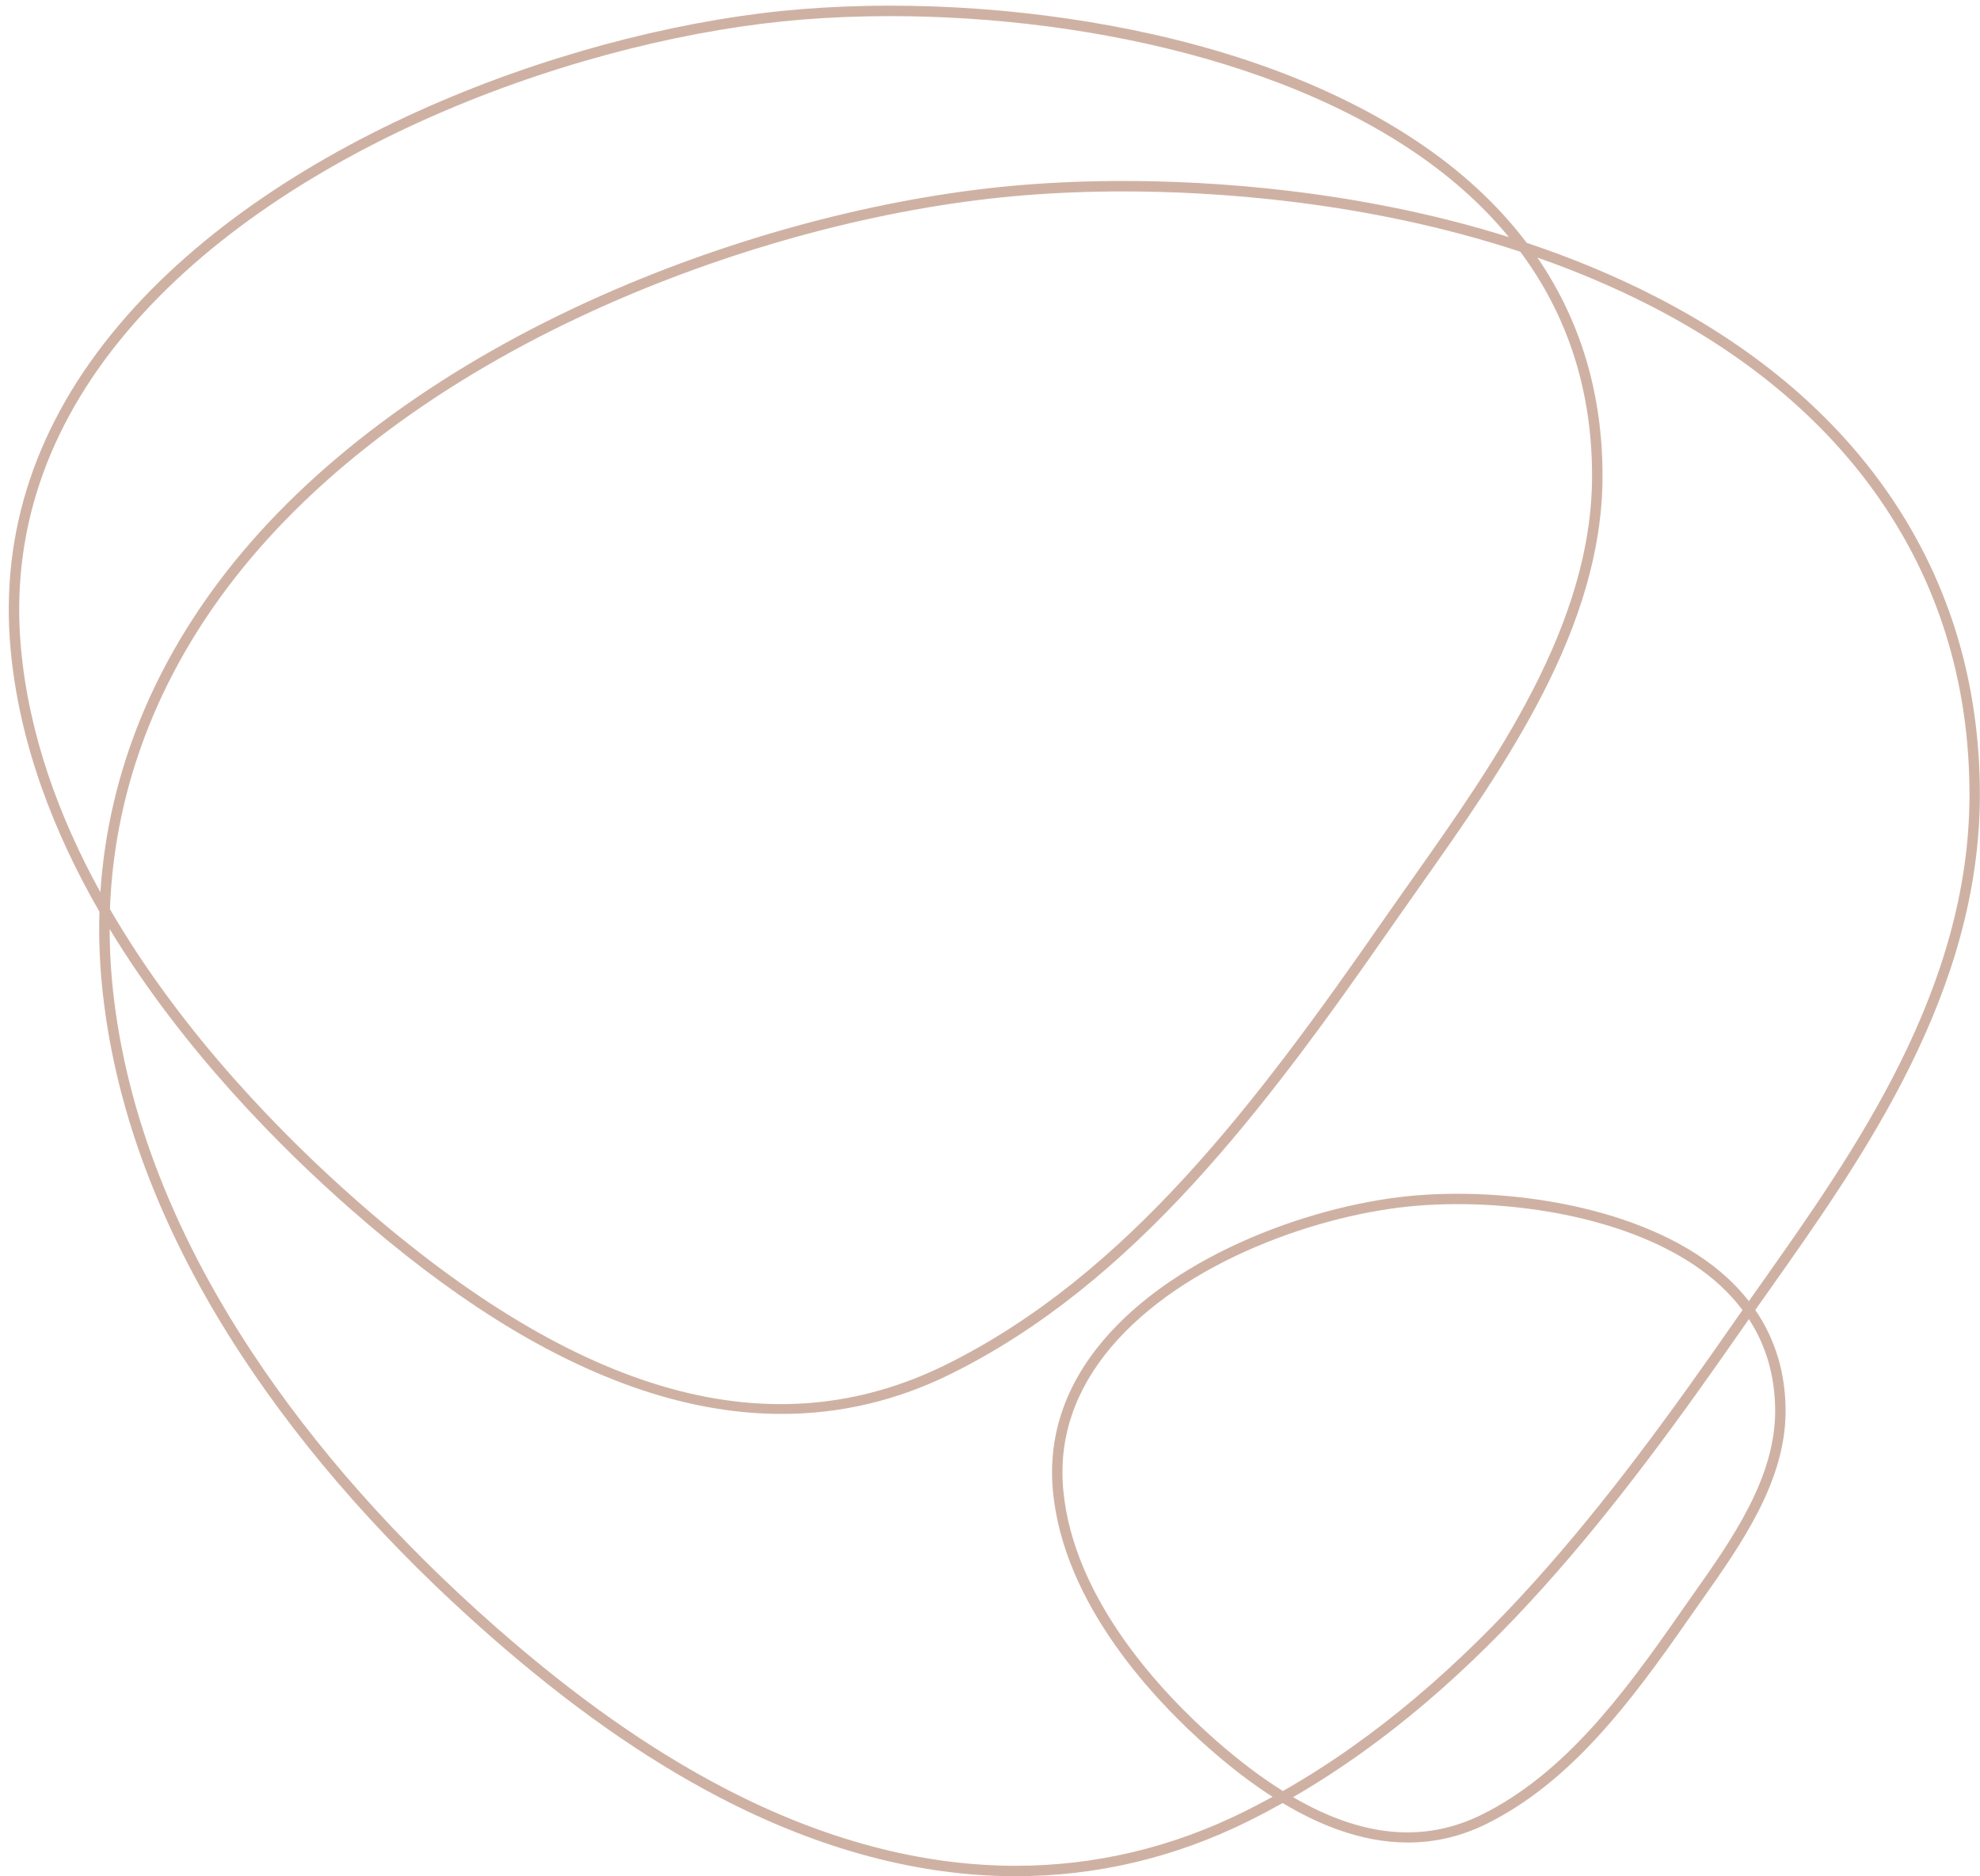 <?xml version="1.0" encoding="UTF-8" standalone="no"?><svg xmlns="http://www.w3.org/2000/svg" xmlns:xlink="http://www.w3.org/1999/xlink" fill="#cfb1a3" height="719.2" preserveAspectRatio="xMidYMid meet" version="1" viewBox="118.9 139.3 758.9 719.2" width="758.9" zoomAndPan="magnify"><g id="change1_1"><path d="M797.64,633.01c35.69-50.55,80.11-113.47,80.11-189.13c0-44.16-12.45-83.93-37.01-118.21 c-20.85-29.1-50.03-53.45-86.73-72.37c-16.35-8.43-33.17-15.31-49.93-20.9c-5.54-7.31-11.86-14.26-18.97-20.83 c-29.23-26.98-72.21-47.42-124.3-59.12c-43.27-9.71-91.1-13.14-134.68-9.65c-82.46,6.61-199.55,47.37-261.77,121.24 c-31.56,37.47-45.49,79.2-41.41,124.02c3.29,36.17,16.5,70.24,34.07,100.75c-0.27,8.74-0.01,17.55,0.79,26.41 c4.36,47.85,22.55,96.37,54.06,144.22c24.51,37.21,56.38,73.15,94.72,106.83c30.4,26.7,59.23,47,88.14,62.06 c38.44,20.03,76.62,30.18,113.47,30.18c30.95,0,60.98-7.11,89.27-21.14c4.42-2.19,8.76-4.51,13.04-6.9 c7.17,4.31,14.19,7.69,21.12,10.18c9.2,3.3,18.18,4.95,26.89,4.95c10.46,0,20.52-2.38,30.11-7.13 c32.25-15.99,55.09-46.35,77.56-78.69c1.59-2.29,3.24-4.62,4.9-6.98c15.09-21.37,32.19-45.59,32.19-72.52 c0-14.6-3.91-27.59-11.61-38.83C793.62,638.71,795.6,635.91,797.64,633.01z M126.93,387.71c-3.98-43.72,9.64-84.45,40.49-121.08 c61.48-73,177.37-113.29,259.03-119.83c10.84-0.87,22.14-1.32,33.74-1.32c77.94,0,169.33,20.22,222.21,69.04 c5.41,4.99,10.35,10.22,14.82,15.66c-58.04-18.21-114.52-21.51-147.7-21.51c-13.04,0-25.88,0.5-38.15,1.48 c-49.98,4.01-105.36,18.14-155.92,39.8c-59.97,25.69-109.61,60.56-143.53,100.83c-32.93,39.09-51.46,83.69-54.55,130.54 C141.62,452.71,129.97,421.1,126.93,387.71z M701.61,235.8c18.26,24.55,27.5,53.33,27.5,85.91c0,56.93-36.82,109.09-69.31,155.1 c-3.74,5.29-7.27,10.29-10.77,15.33c-48.71,70.1-98.16,135.87-167.41,170.21c-66.44,32.94-140.28,12.48-225.73-62.58 c-27.39-24.06-66.69-63.45-94.85-111.96c1.75-48.27,20.13-94.29,53.94-134.44c33.52-39.8,82.64-74.29,142.04-99.73 c50.18-21.49,105.1-35.52,154.66-39.49c12.17-0.98,24.89-1.47,37.83-1.47C583.51,212.68,642.14,216.16,701.61,235.8z M595.7,833.8 c-27.73,13.75-57.16,20.72-87.49,20.72c-36.2,0-73.76-10-111.62-29.73c-28.62-14.91-57.2-35.04-87.35-61.52 c-38.08-33.44-69.71-69.11-94.02-106.02c-31.15-47.29-49.12-95.19-53.42-142.38c-0.59-6.51-0.87-12.99-0.87-19.44 c28.14,46.42,65.77,84.02,92.33,107.35c38,33.38,73.07,55.56,107.21,67.82c19.88,7.14,39.26,10.7,58.06,10.7 c22.54,0,44.23-5.12,64.88-15.36c70.1-34.76,119.91-100.96,168.92-171.51c3.49-5.02,7.02-10.02,10.75-15.3 c32.83-46.5,70.04-99.21,70.04-157.41c0-31.46-8.38-59.48-24.97-83.69c14.81,5.19,29.61,11.4,44.05,18.84 c36.13,18.63,64.83,42.57,85.31,71.15c24.06,33.58,36.26,72.57,36.26,115.88c0,74.39-44.02,136.73-79.38,186.82 c-1.77,2.51-3.49,4.95-5.18,7.35c-2.42-3.1-5.13-6.06-8.17-8.86c-28.4-26.21-80.29-34.81-119.11-31.69 c-37.88,3.04-91.69,21.78-120.31,55.76c-14.61,17.34-21.06,36.67-19.16,57.44c3.98,43.68,39.23,80.64,59.88,98.79 c8.38,7.36,16.44,13.52,24.31,18.57C603.03,830.04,599.39,831.97,595.7,833.8z M786.77,641.49c-0.98,1.41-1.96,2.81-2.93,4.2 c-47.66,68.6-100.22,138.63-173.23,180.17c-8.29-5.19-16.83-11.64-25.65-19.39c-20.21-17.75-54.69-53.84-58.54-96.14 c-1.79-19.67,4.35-38,18.24-54.5c27.88-33.1,80.49-51.38,117.57-54.35c4.93-0.39,10.07-0.6,15.35-0.6 c35.36,0,76.79,9.15,100.73,31.25C781.5,635.08,784.31,638.2,786.77,641.49z M799.29,680.29c0,25.66-16.71,49.33-31.46,70.22 c-1.67,2.37-3.32,4.7-4.92,7c-22.16,31.9-44.65,61.82-76.05,77.39c-22.01,10.91-45.88,8.74-72.35-6.69 c72.73-42.06,125.11-111.85,172.62-180.24c0.69-1,1.39-2,2.1-3.01C795.91,655.26,799.29,667.08,799.29,680.29z"/></g></svg>